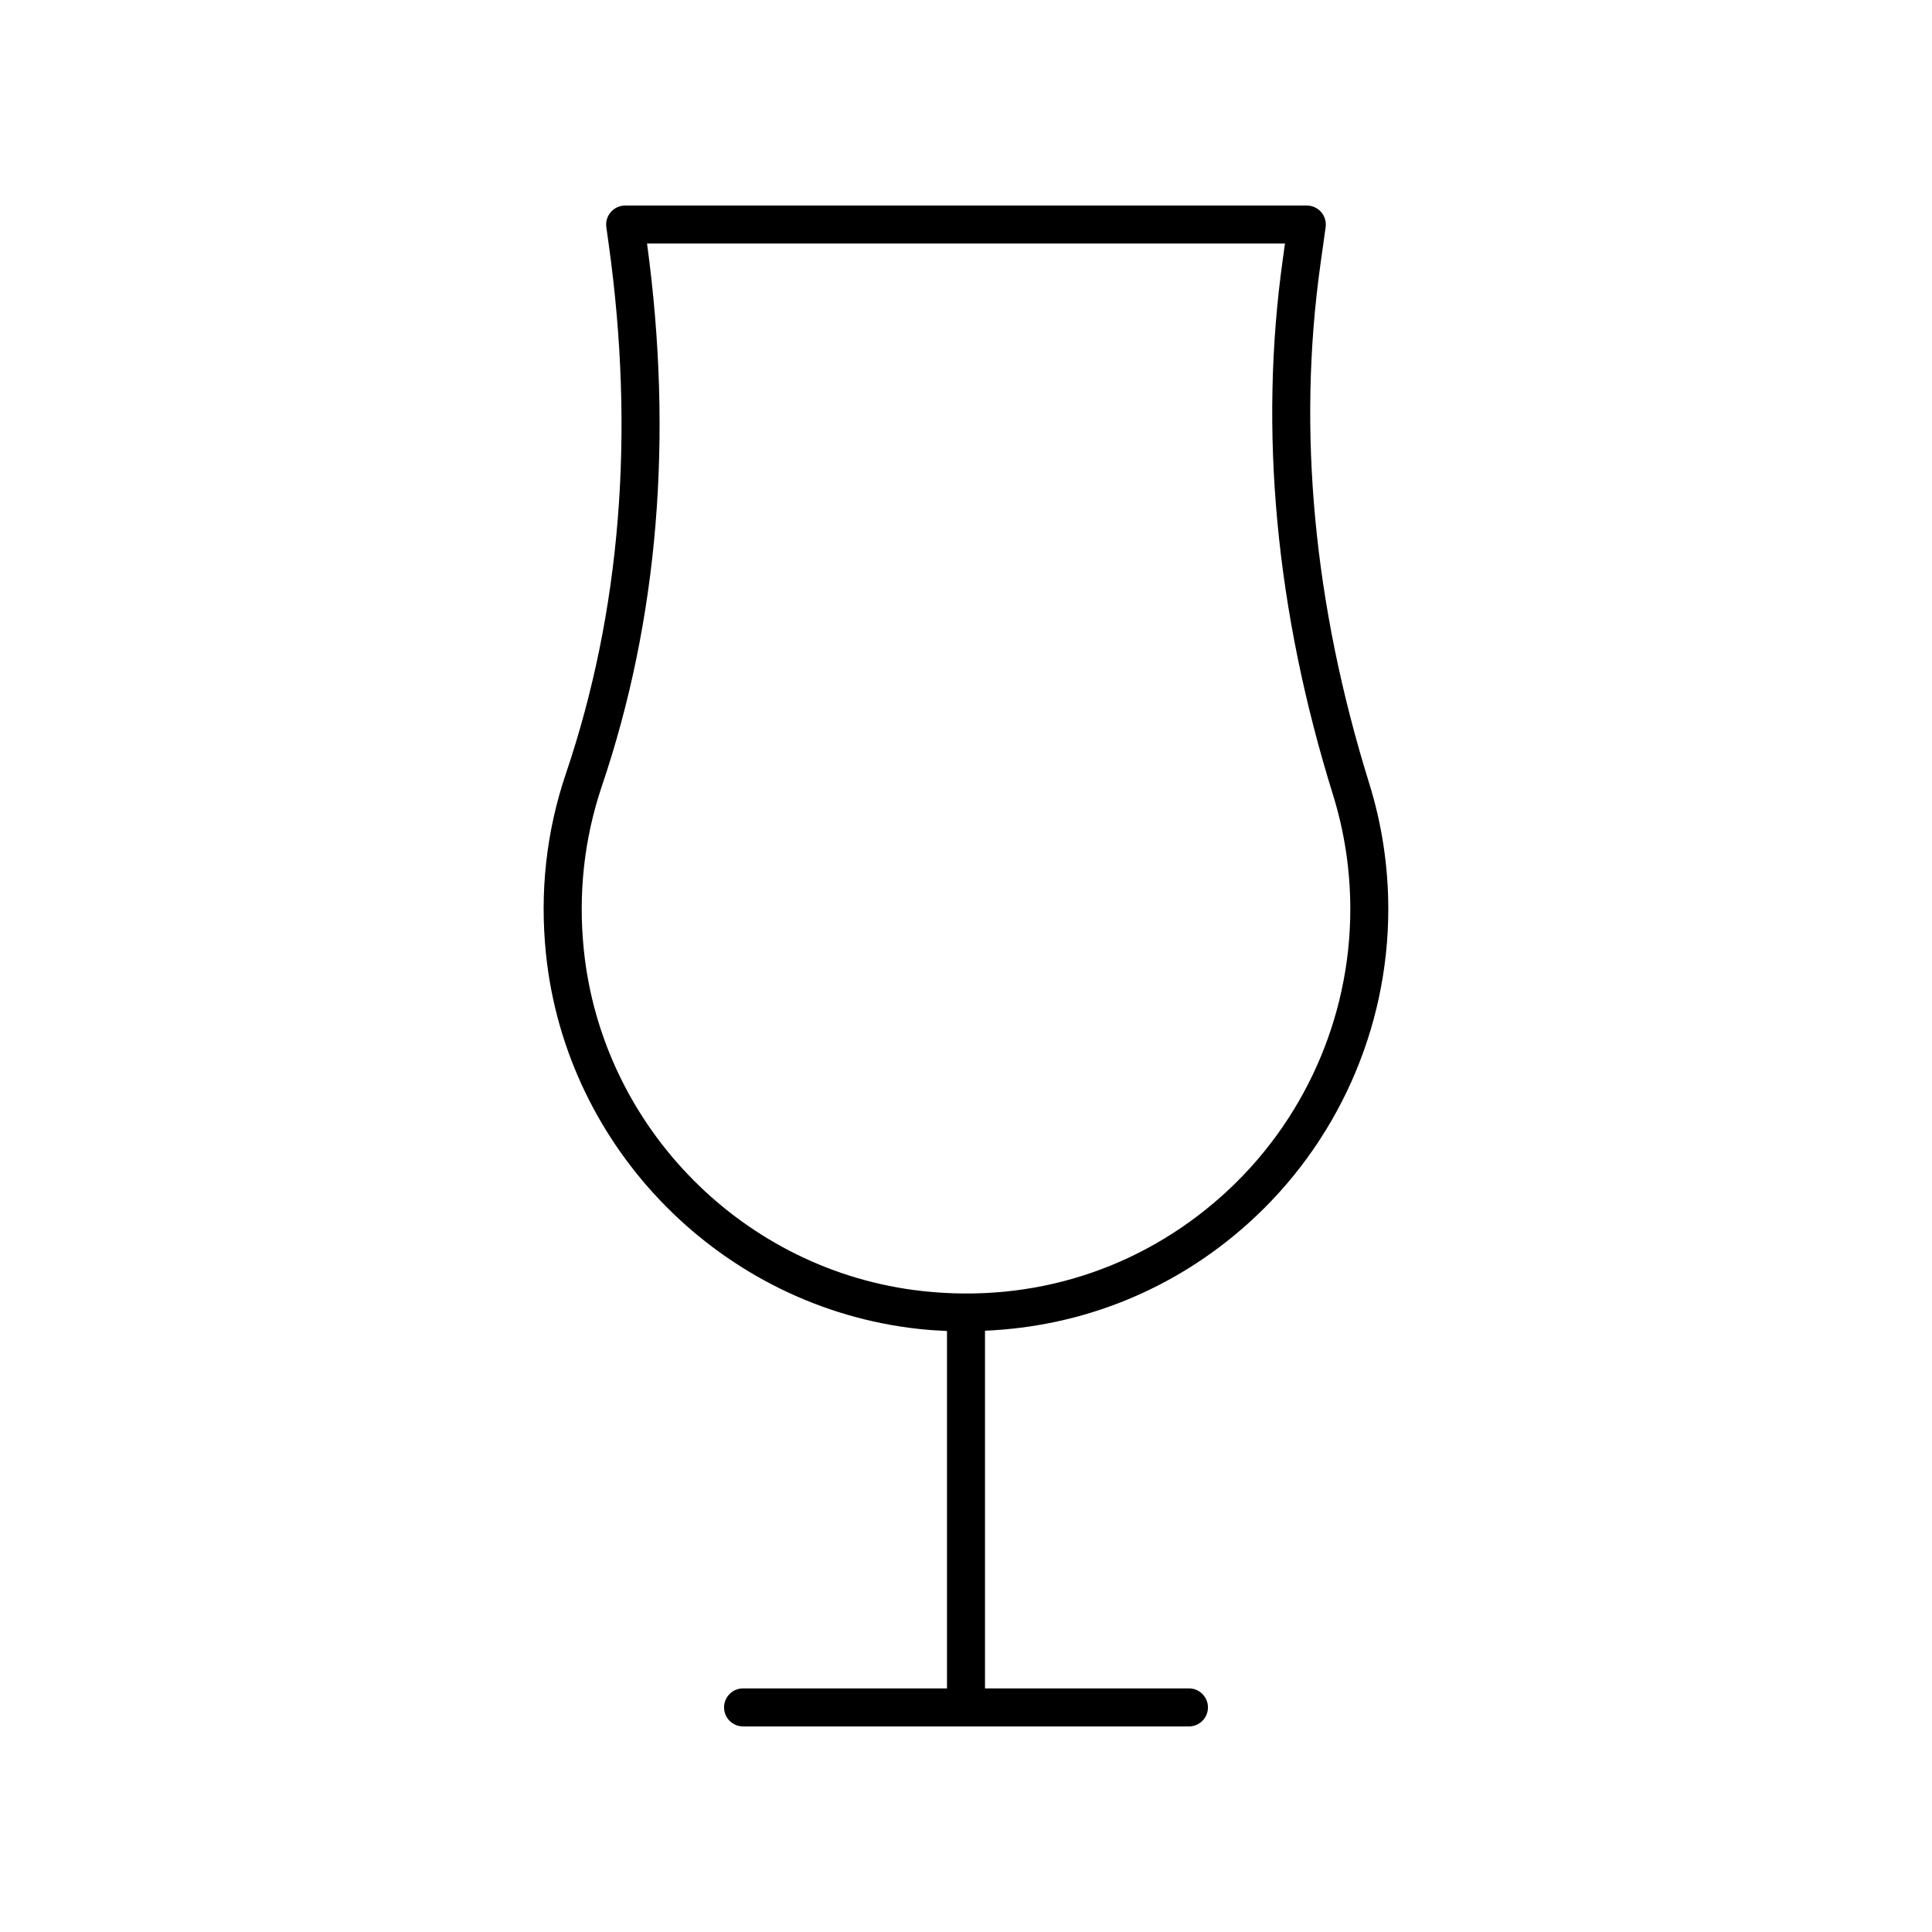 <?xml version="1.0" encoding="UTF-8"?>
<!-- Uploaded to: ICON Repo, www.svgrepo.com, Generator: ICON Repo Mixer Tools -->
<svg fill="#000000" width="800px" height="800px" version="1.1" viewBox="144 144 512 512" xmlns="http://www.w3.org/2000/svg">
 <path d="m387.28 496.16c2.574 0.285 5.133 0.457 7.684 0.57v94.711h-54.043c-2.781 0-5.039 2.254-5.039 5.039 0 2.781 2.254 5.039 5.039 5.039h118.16c2.781 0 5.039-2.254 5.039-5.039 0-2.781-2.254-5.039-5.039-5.039h-54.047v-94.785c25.785-1.098 50.031-10.789 69.602-28.316 23.691-21.215 37.277-51.609 37.277-83.391 0-11.344-1.695-22.547-5.039-33.293-14.727-47.324-19.09-93.562-12.965-137.44l1.398-10.016c0.203-1.445-0.23-2.902-1.188-4.004-0.961-1.098-2.344-1.727-3.805-1.727h-180.64c-1.457 0-2.844 0.633-3.801 1.73-0.957 1.102-1.391 2.559-1.188 4.004l0.617 4.422c7.012 50.234 3.199 97.48-11.34 140.42-5.18 15.293-6.953 31.332-5.281 47.676 5.305 51.895 46.77 93.715 98.59 99.438zm-83.762-143.89c14.914-44.059 18.934-92.41 11.953-143.73h169.06l-0.594 4.281c-6.332 45.352-1.848 93.07 13.324 141.82 3.039 9.777 4.582 19.969 4.582 30.301 0 28.918-12.363 56.578-33.922 75.887-21.852 19.57-50.102 28.566-79.531 25.309-47.137-5.203-84.848-43.242-89.676-90.449-1.523-14.902 0.094-29.508 4.805-43.422z"/>
</svg>